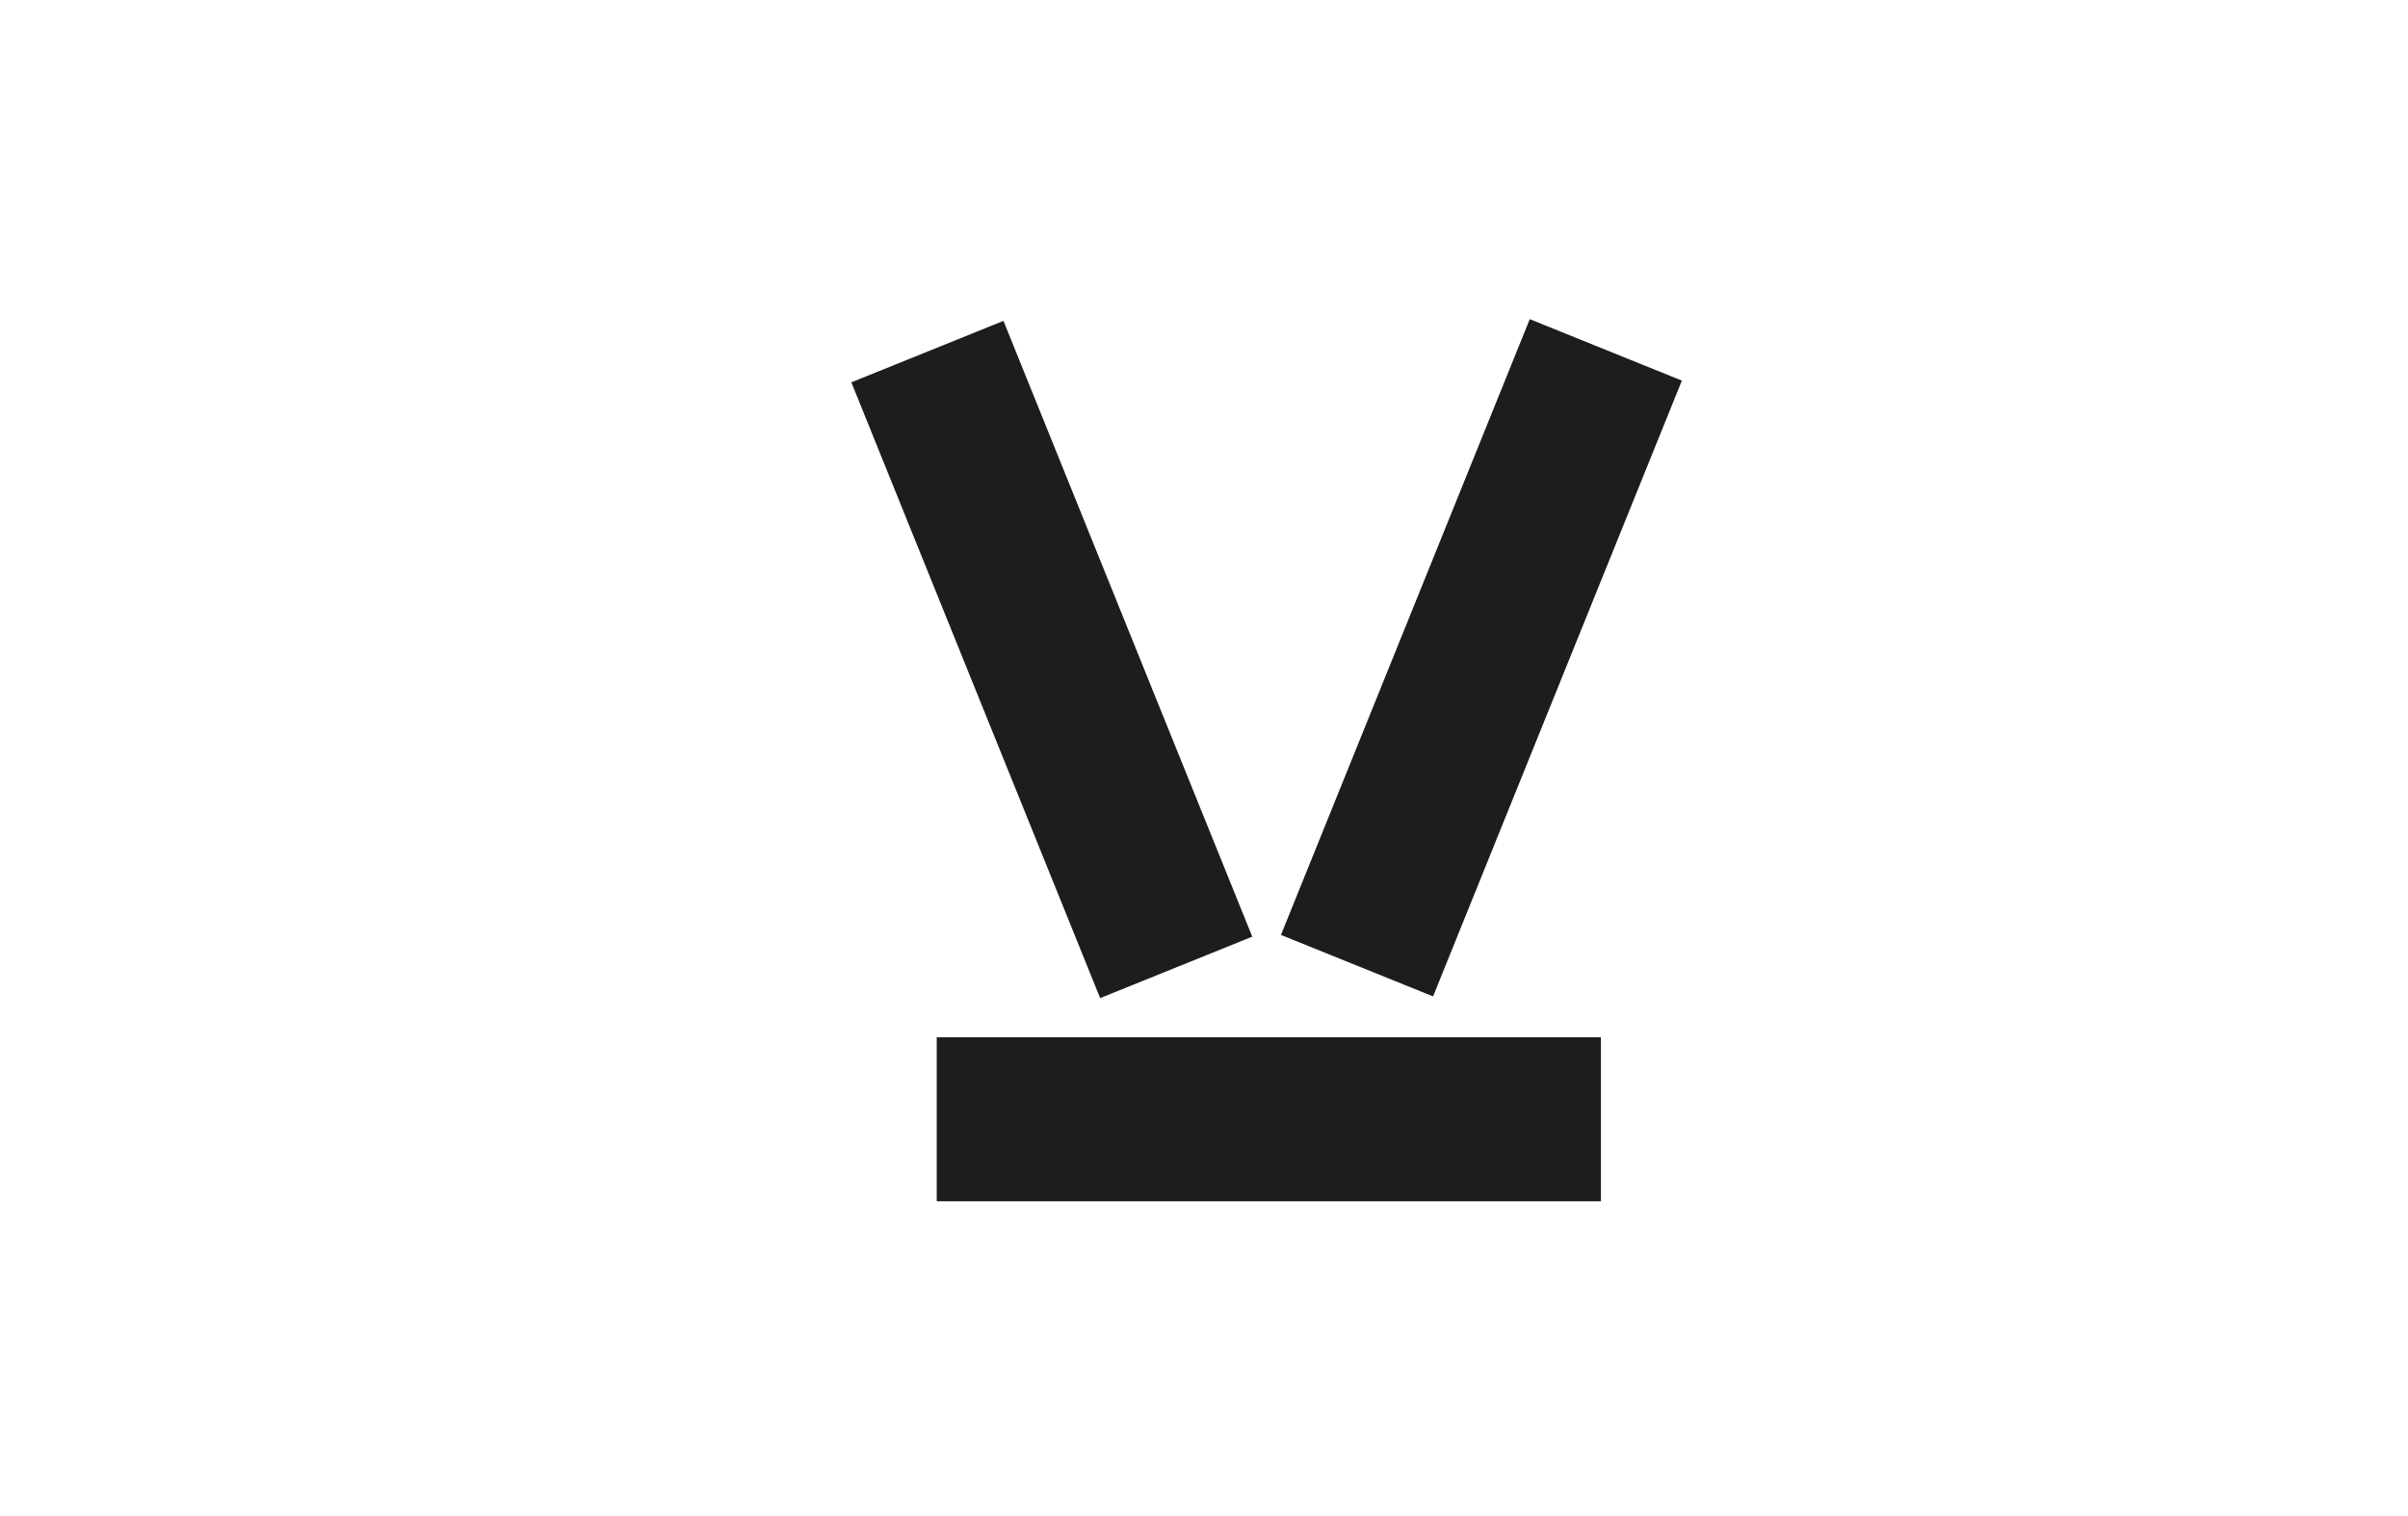 <svg xmlns="http://www.w3.org/2000/svg" viewBox="0 0 91 57.3"><defs><style>      .cls-1 {        fill: #1d1d1b;      }    </style></defs><g><g id="Layer_1"><g id="Layer_1-2" data-name="Layer_1"><rect class="cls-1" x="36.7" y="12.4" width="6.2" height="25.1" transform="translate(-6.5 16.7) rotate(-22)"></rect><rect class="cls-1" x="43.5" y="21.8" width="25.1" height="6.2" transform="translate(11.9 67.5) rotate(-68)"></rect><rect class="cls-1" x="35.4" y="39.2" width="25.1" height="6.2"></rect><rect class="cls-1" x="-125.6" y="12.5" width="25.1" height="6.2"></rect><rect class="cls-1" x="-125.6" y="38.9" width="25.1" height="6.2"></rect><polygon class="cls-1" points="222.7 40 222.7 21.1 222.7 14.9 216.5 14.9 197.6 14.9 197.6 21.1 212.1 21.1 195 38.2 199.4 42.6 216.5 25.5 216.5 40 222.7 40"></polygon><rect class="cls-1" x="676.9" y="25.8" width="29.3" height="5.9"></rect><rect class="cls-1" x="688.7" y="14.1" width="5.9" height="29.3"></rect><rect class="cls-1" x="837.9" y="25.8" width="29.3" height="5.9" transform="translate(229.4 611.2) rotate(-45)"></rect><rect class="cls-1" x="849.6" y="14.1" width="5.9" height="29.3" transform="translate(229.4 611.2) rotate(-45)"></rect><rect class="cls-1" x="1003.5" y="25.8" width="29.3" height="5.9" transform="translate(277.9 728.3) rotate(-45)"></rect><rect class="cls-1" x="998.6" y="23.9" width="5.9" height="9" transform="translate(273.2 716.5) rotate(-45)"></rect><rect class="cls-1" x="518.7" y="13.3" width="23.9" height="5.9"></rect><rect class="cls-1" x="518.7" y="38.4" width="23.9" height="5.9"></rect><rect class="cls-1" x="518.7" y="25.8" width="23.9" height="5.9" transform="translate(135.1 383.7) rotate(-45)"></rect><rect class="cls-1" x="357.8" y="13.3" width="23.9" height="5.9"></rect><rect class="cls-1" x="357.8" y="38.4" width="23.9" height="5.9"></rect><rect class="cls-1" x="379.3" y="16.8" width="5.9" height="23.9"></rect><rect class="cls-1" x="354.3" y="16.8" width="5.9" height="23.9"></rect></g></g></g></svg>